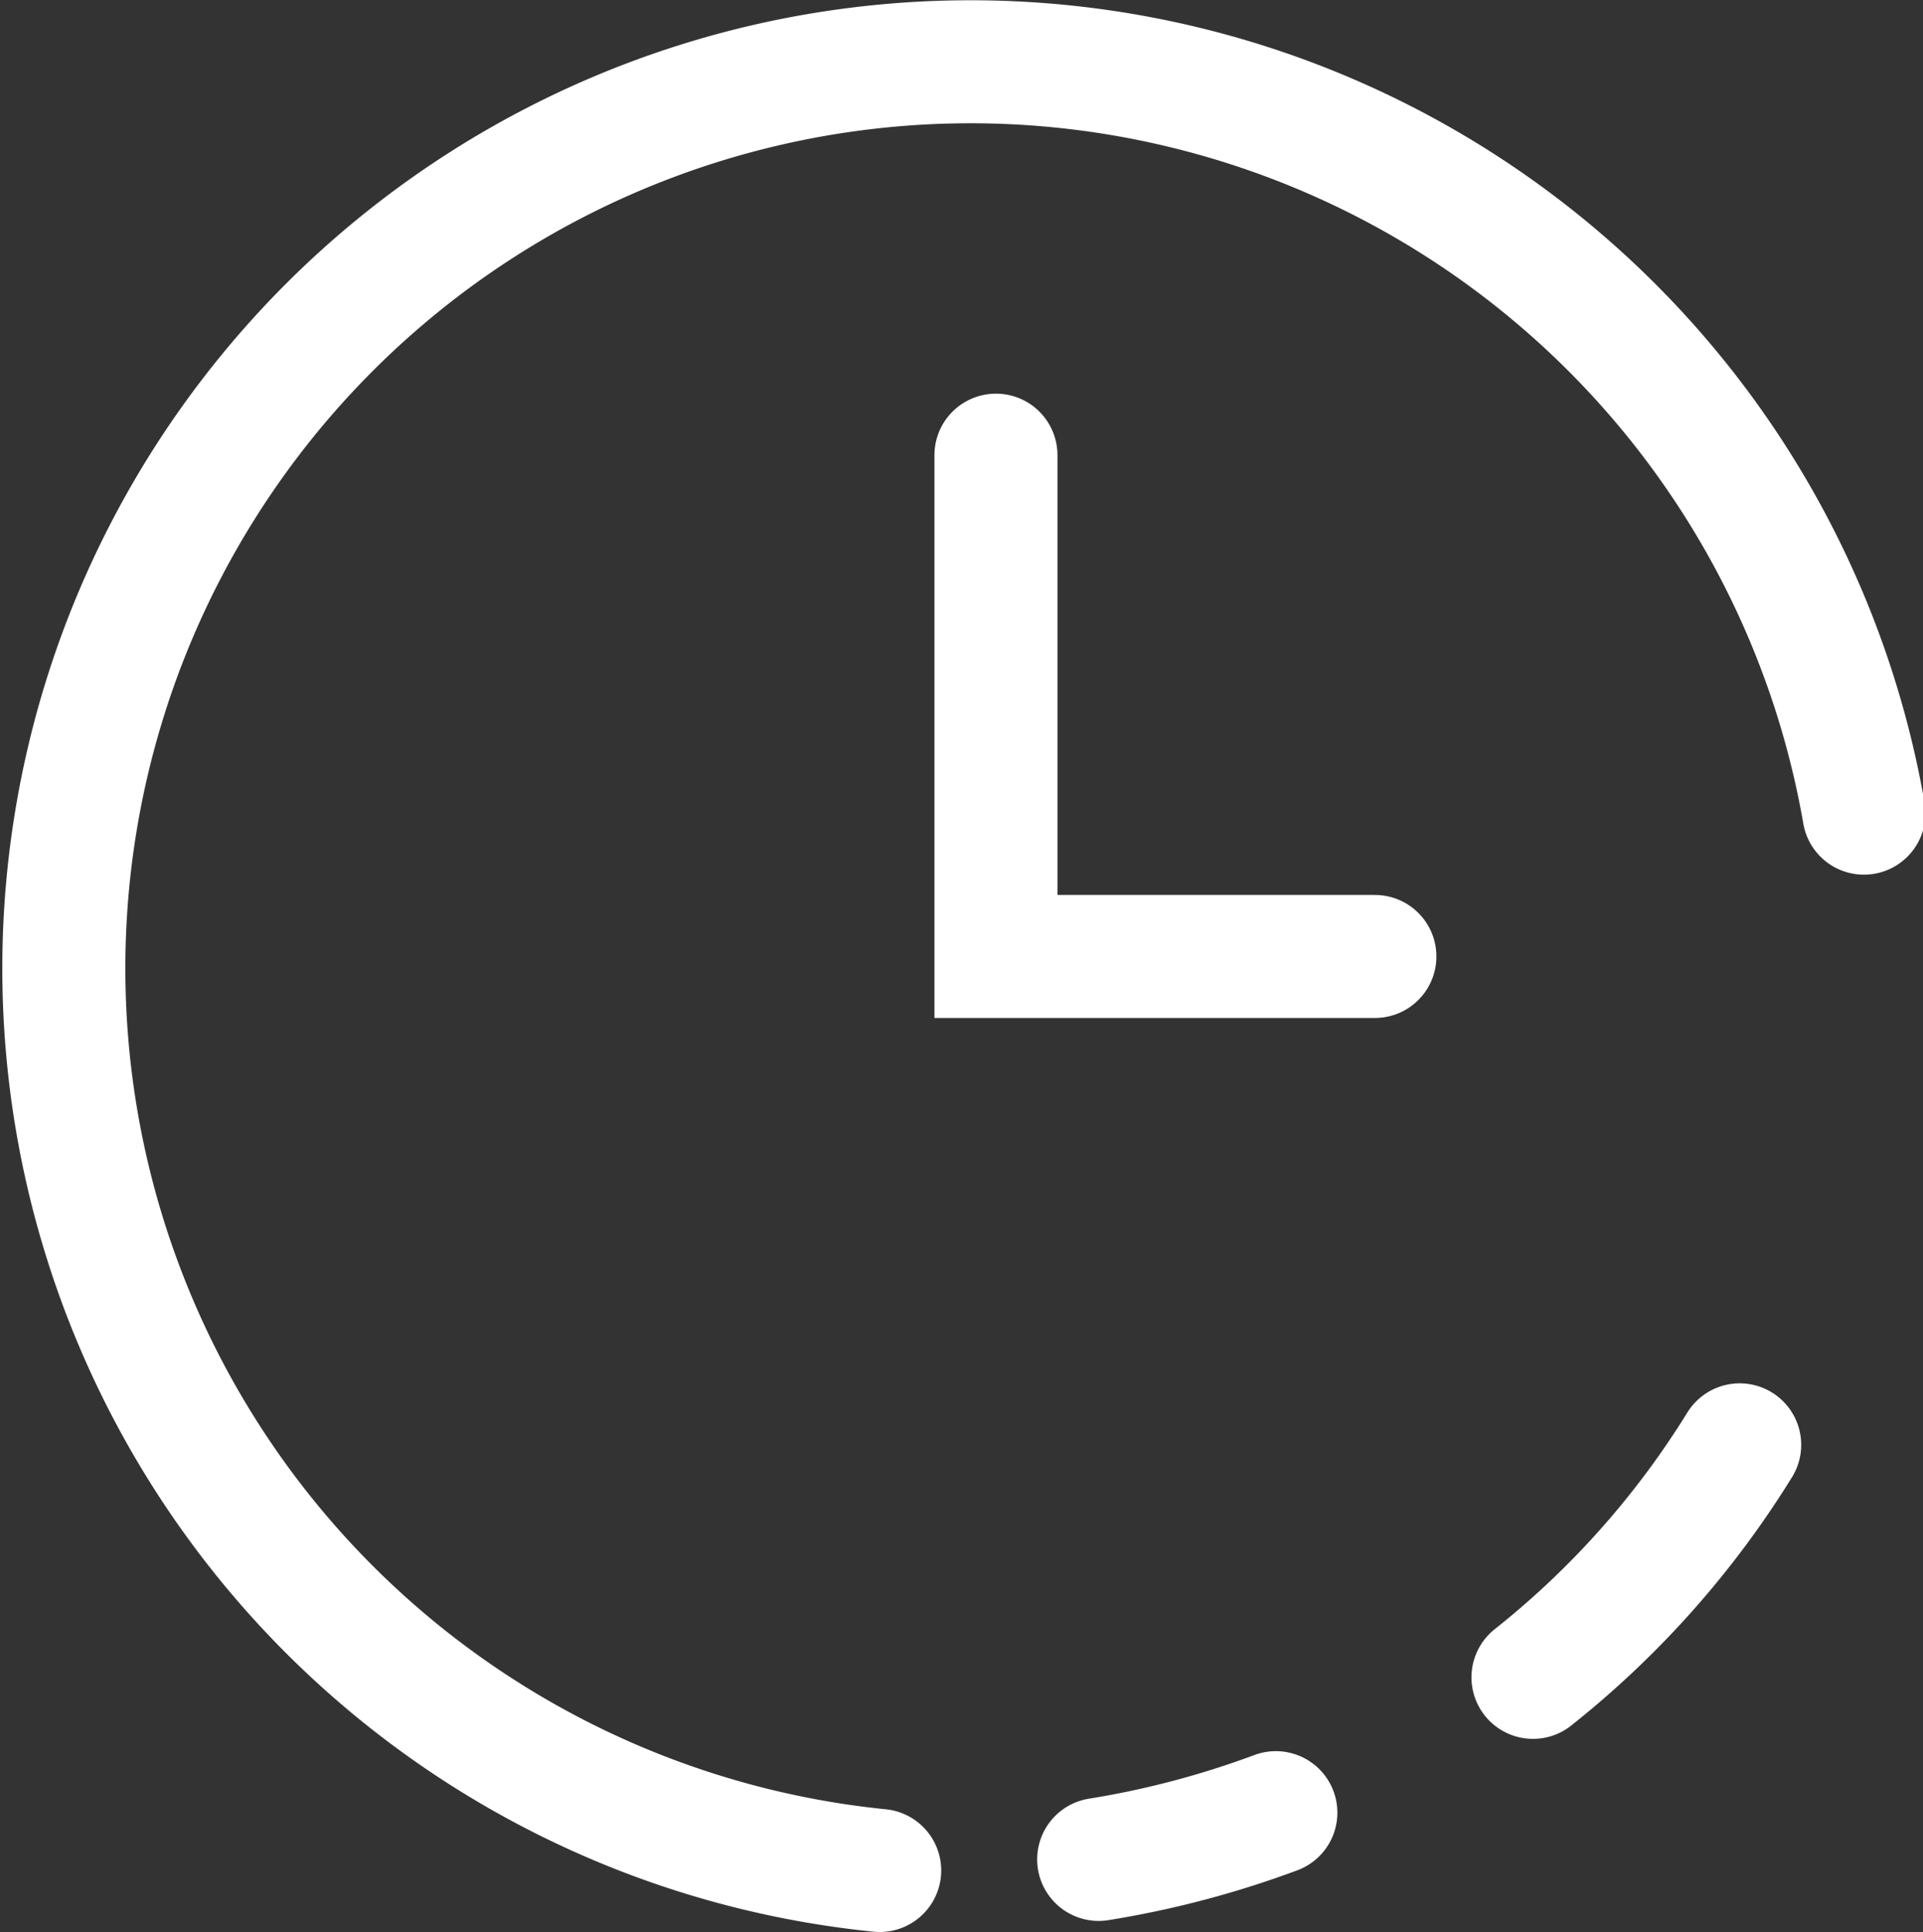 <?xml version="1.0" encoding="UTF-8"?> <svg xmlns="http://www.w3.org/2000/svg" viewBox="0 0 31.26 31.41"><rect x="0" y="0" width="31.26" height="31.41" fill="#333333" stroke="none"/><defs><style>.cls-1{fill:none;stroke:#fff;stroke-linecap:round;stroke-miterlimit:10;stroke-width:2px;}</style></defs><title>theoreim-website-page-sci-pythagore-picto-liquidite</title><g id="Calque_2" data-name="Calque 2"><g id="LOT01"><path class="cls-1" d="M14.3,30.41a14.74,14.74,0,1,1,16-17.19"></path><path class="cls-1" d="M28.28,23.49a14.65,14.65,0,0,1-3.36,3.78"></path><polyline class="cls-1" points="16.19 7.4 16.19 15.55 22.35 15.55"></polyline><path class="cls-1" d="M20.74,29.47a15.13,15.13,0,0,1-2.88.76"></path></g></g></svg> 